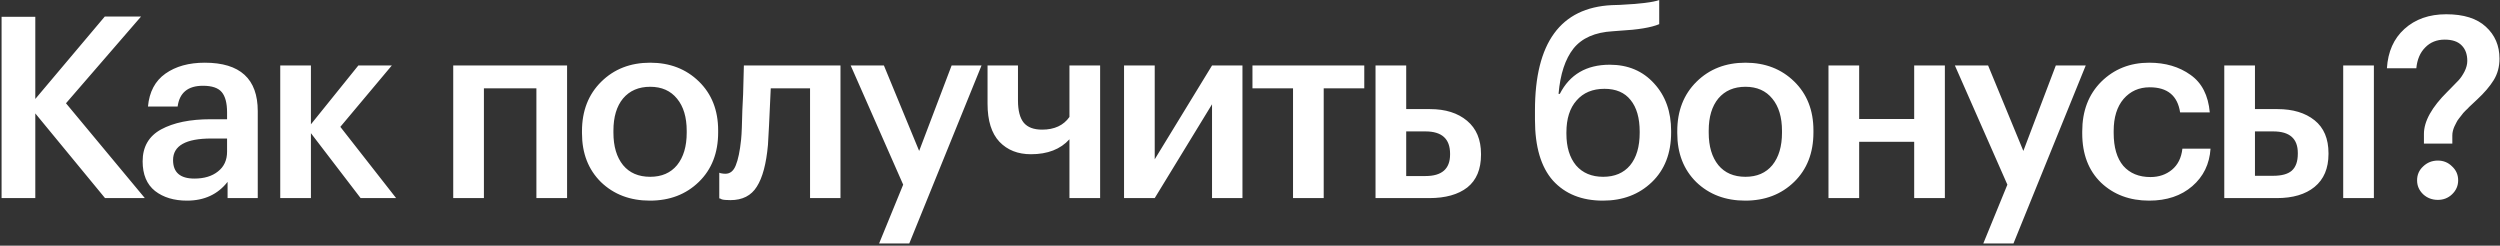 <?xml version="1.0" encoding="UTF-8"?> <svg xmlns="http://www.w3.org/2000/svg" width="631" height="62" viewBox="0 0 631 62" fill="none"><rect x="0" y="0" width="631" height="62" fill="#333333" stroke="none"/> <path d="M0.398 4.24H8.91V24.976L26.446 4.176H35.598L16.654 26.064L36.558 50H26.51L8.91 28.624V50H0.398V4.24ZM47.201 50.64C43.916 50.64 41.228 49.829 39.137 48.208C37.046 46.544 36.001 44.048 36.001 40.72C36.001 37.051 37.558 34.363 40.673 32.656C43.83 30.949 47.99 30.096 53.153 30.096H57.313V28.368C57.313 26.021 56.865 24.315 55.969 23.248C55.073 22.181 53.494 21.648 51.233 21.648C47.436 21.648 45.302 23.397 44.833 26.896H37.345C37.686 23.184 39.158 20.411 41.761 18.576C44.364 16.741 47.67 15.824 51.681 15.824C60.598 15.824 65.057 19.899 65.057 28.048V50H57.441V45.904C54.966 49.061 51.553 50.64 47.201 50.64ZM49.057 45.072C51.532 45.072 53.516 44.475 55.009 43.28C56.545 42.085 57.313 40.421 57.313 38.288V34.96H53.345C46.902 34.96 43.681 36.773 43.681 40.4C43.681 43.515 45.473 45.072 49.057 45.072ZM78.477 33.616V50H70.733V16.528H78.477V31.376L90.445 16.528H98.893L85.901 32.016L99.981 50H91.021L78.477 33.616ZM135.387 22.288H122.139V50H114.395V16.528H143.131V50H135.387V22.288ZM164.109 44.624C167.01 44.624 169.272 43.643 170.893 41.68C172.514 39.675 173.325 36.944 173.325 33.488V33.04C173.325 29.584 172.514 26.875 170.893 24.912C169.272 22.907 167.01 21.904 164.109 21.904C161.208 21.904 158.925 22.885 157.261 24.848C155.64 26.811 154.829 29.52 154.829 32.976V33.488C154.829 36.944 155.64 39.675 157.261 41.68C158.882 43.643 161.165 44.624 164.109 44.624ZM176.397 45.904C173.154 49.061 169.037 50.64 164.045 50.64C159.053 50.64 154.936 49.083 151.693 45.968C148.493 42.811 146.893 38.693 146.893 33.616V33.104C146.893 27.984 148.514 23.824 151.757 20.624C155 17.424 159.117 15.824 164.109 15.824C169.058 15.824 173.154 17.403 176.397 20.56C179.64 23.717 181.261 27.835 181.261 32.912V33.424C181.261 38.587 179.64 42.747 176.397 45.904ZM193.833 36.56C193.407 41.339 192.468 44.859 191.017 47.12C189.609 49.381 187.391 50.512 184.361 50.512C183.337 50.512 182.612 50.448 182.185 50.32C182.1 50.277 181.972 50.213 181.801 50.128C181.673 50.085 181.588 50.064 181.545 50.064V43.6L181.929 43.728C182.356 43.813 182.74 43.856 183.081 43.856C184.276 43.856 185.151 43.152 185.705 41.744C186.303 40.293 186.751 38.139 187.049 35.28C187.135 34.469 187.199 33.424 187.241 32.144C187.284 30.864 187.327 29.413 187.369 27.792C187.455 26.128 187.519 24.805 187.561 23.824L187.753 16.528H212.137V50H204.457V22.288H194.537C194.196 30.011 193.961 34.768 193.833 36.56ZM227.963 46.608L214.715 16.528H223.099L231.995 38.096L240.187 16.528H247.739L229.499 61.456H221.883L227.963 46.608ZM269.929 50V35.152C267.668 37.669 264.425 38.928 260.201 38.928C256.916 38.928 254.271 37.883 252.265 35.792C250.26 33.659 249.257 30.459 249.257 26.192V16.528H256.937V25.36C256.937 27.92 257.428 29.797 258.409 30.992C259.391 32.144 260.927 32.72 263.017 32.72C266.132 32.72 268.436 31.653 269.929 29.52V16.528H277.673V50H269.929ZM283.708 50V16.528H291.452V40.208L305.916 16.528H313.596V50H305.916V26.32L291.452 50H283.708ZM344.344 22.288H334.104V50H326.36V22.288H316.12V16.528H344.344V22.288ZM347.183 16.528H354.927V27.536H360.943C364.826 27.536 367.94 28.517 370.287 30.48C372.634 32.443 373.807 35.237 373.807 38.864V39.056C373.807 42.725 372.655 45.477 370.351 47.312C368.047 49.104 364.847 50 360.751 50H347.183V16.528ZM359.791 44.432C363.93 44.432 365.999 42.619 365.999 38.992V38.8C365.999 35.045 363.93 33.168 359.791 33.168H354.927V44.432H359.791ZM404.577 50.64C399.244 50.64 395.041 48.955 391.969 45.584C388.94 42.171 387.425 37.051 387.425 30.224V27.856C387.425 10.789 393.889 1.936 406.817 1.296L408.865 1.232C413.943 0.976 417.249 0.571 418.785 0.016V6.096C416.78 6.949 413.431 7.504 408.737 7.76L407.073 7.888C402.593 8.144 399.287 9.595 397.153 12.24C395.063 14.885 393.804 18.704 393.377 23.696H393.697C396.215 18.789 400.417 16.336 406.305 16.336C410.913 16.336 414.647 17.915 417.505 21.072C420.364 24.187 421.793 28.176 421.793 33.04V33.424C421.793 38.672 420.172 42.853 416.929 45.968C413.687 49.083 409.569 50.64 404.577 50.64ZM397.793 41.744C399.457 43.664 401.74 44.624 404.641 44.624C407.543 44.624 409.804 43.664 411.425 41.744C413.047 39.781 413.857 37.029 413.857 33.488V33.232C413.857 29.776 413.089 27.109 411.553 25.232C410.06 23.355 407.863 22.416 404.961 22.416C401.975 22.416 399.628 23.397 397.921 25.36C396.215 27.28 395.361 29.968 395.361 33.424V33.744C395.361 37.115 396.172 39.781 397.793 41.744ZM440.559 44.624C443.46 44.624 445.722 43.643 447.343 41.68C448.964 39.675 449.775 36.944 449.775 33.488V33.04C449.775 29.584 448.964 26.875 447.343 24.912C445.722 22.907 443.46 21.904 440.559 21.904C437.658 21.904 435.375 22.885 433.711 24.848C432.09 26.811 431.279 29.52 431.279 32.976V33.488C431.279 36.944 432.09 39.675 433.711 41.68C435.332 43.643 437.615 44.624 440.559 44.624ZM452.847 45.904C449.604 49.061 445.487 50.64 440.495 50.64C435.503 50.64 431.386 49.083 428.143 45.968C424.943 42.811 423.343 38.693 423.343 33.616V33.104C423.343 27.984 424.964 23.824 428.207 20.624C431.45 17.424 435.567 15.824 440.559 15.824C445.508 15.824 449.604 17.403 452.847 20.56C456.09 23.717 457.711 27.835 457.711 32.912V33.424C457.711 38.587 456.09 42.747 452.847 45.904ZM483.14 35.792H469.252V50H461.508V16.528H469.252V30.032H483.14V16.528H490.884V50H483.14V35.792ZM506.662 46.608L493.414 16.528H501.798L510.694 38.096L518.886 16.528H526.438L508.198 61.456H500.582L506.662 46.608ZM542.452 50.64C537.545 50.64 533.492 49.125 530.292 46.096C527.134 43.024 525.556 38.885 525.556 33.68V33.168C525.556 28.005 527.156 23.824 530.356 20.624C533.598 17.424 537.63 15.824 542.452 15.824C546.548 15.824 550.025 16.848 552.884 18.896C555.742 20.901 557.364 24.059 557.748 28.368H550.26C549.62 24.144 547.06 22.032 542.58 22.032C539.892 22.032 537.694 23.013 535.988 24.976C534.324 26.939 533.492 29.627 533.492 33.04V33.552C533.492 37.179 534.302 39.952 535.924 41.872C537.588 43.749 539.87 44.688 542.772 44.688C544.905 44.688 546.718 44.069 548.212 42.832C549.705 41.595 550.58 39.824 550.836 37.52H557.94C557.684 41.403 556.148 44.56 553.332 46.992C550.516 49.424 546.889 50.64 542.452 50.64ZM591.424 16.528H599.168V50H591.424V16.528ZM561.408 16.528H569.152V27.536H574.848C578.731 27.536 581.845 28.475 584.192 30.352C586.539 32.229 587.712 35.003 587.712 38.672V38.864C587.712 42.491 586.539 45.264 584.192 47.184C581.888 49.061 578.709 50 574.656 50H561.408V16.528ZM573.76 44.368C575.893 44.368 577.451 43.941 578.432 43.088C579.456 42.192 579.968 40.763 579.968 38.8V38.608C579.968 34.981 577.899 33.168 573.76 33.168H569.152V44.368H573.76ZM611.8 33.808C611.8 30.608 613.784 27.045 617.752 23.12C617.965 22.907 618.136 22.736 618.264 22.608C619.288 21.584 620.056 20.795 620.568 20.24C621.08 19.685 621.571 18.96 622.04 18.064C622.509 17.125 622.744 16.229 622.744 15.376C622.744 13.712 622.275 12.411 621.336 11.472C620.397 10.491 618.968 10 617.048 10C615.043 10 613.4 10.661 612.12 11.984C610.84 13.264 610.093 15.013 609.88 17.232H602.456C602.712 13.051 604.184 9.744 606.872 7.312C609.603 4.837 613.123 3.6 617.432 3.6C621.827 3.6 625.155 4.645 627.416 6.736C629.72 8.827 630.872 11.515 630.872 14.8C630.872 16.848 630.381 18.661 629.4 20.24C628.419 21.819 627.032 23.44 625.24 25.104C625.155 25.189 624.813 25.509 624.216 26.064C623.661 26.576 623.32 26.896 623.192 27.024C623.107 27.152 622.808 27.451 622.296 27.92C621.827 28.389 621.528 28.731 621.4 28.944C621.272 29.115 621.037 29.413 620.696 29.84C620.355 30.267 620.12 30.629 619.992 30.928C619.864 31.184 619.693 31.525 619.48 31.952C619.309 32.336 619.181 32.72 619.096 33.104C619.011 33.445 618.968 33.808 618.968 34.192V36.24H611.8V33.808ZM615.32 50.448C613.869 50.448 612.632 49.979 611.608 49.04C610.584 48.059 610.072 46.885 610.072 45.52C610.072 44.112 610.584 42.939 611.608 42C612.632 41.019 613.869 40.528 615.32 40.528C616.728 40.528 617.923 41.019 618.904 42C619.928 42.939 620.44 44.112 620.44 45.52C620.44 46.885 619.928 48.059 618.904 49.04C617.923 49.979 616.728 50.448 615.32 50.448Z" fill="white"></path> </svg> 
